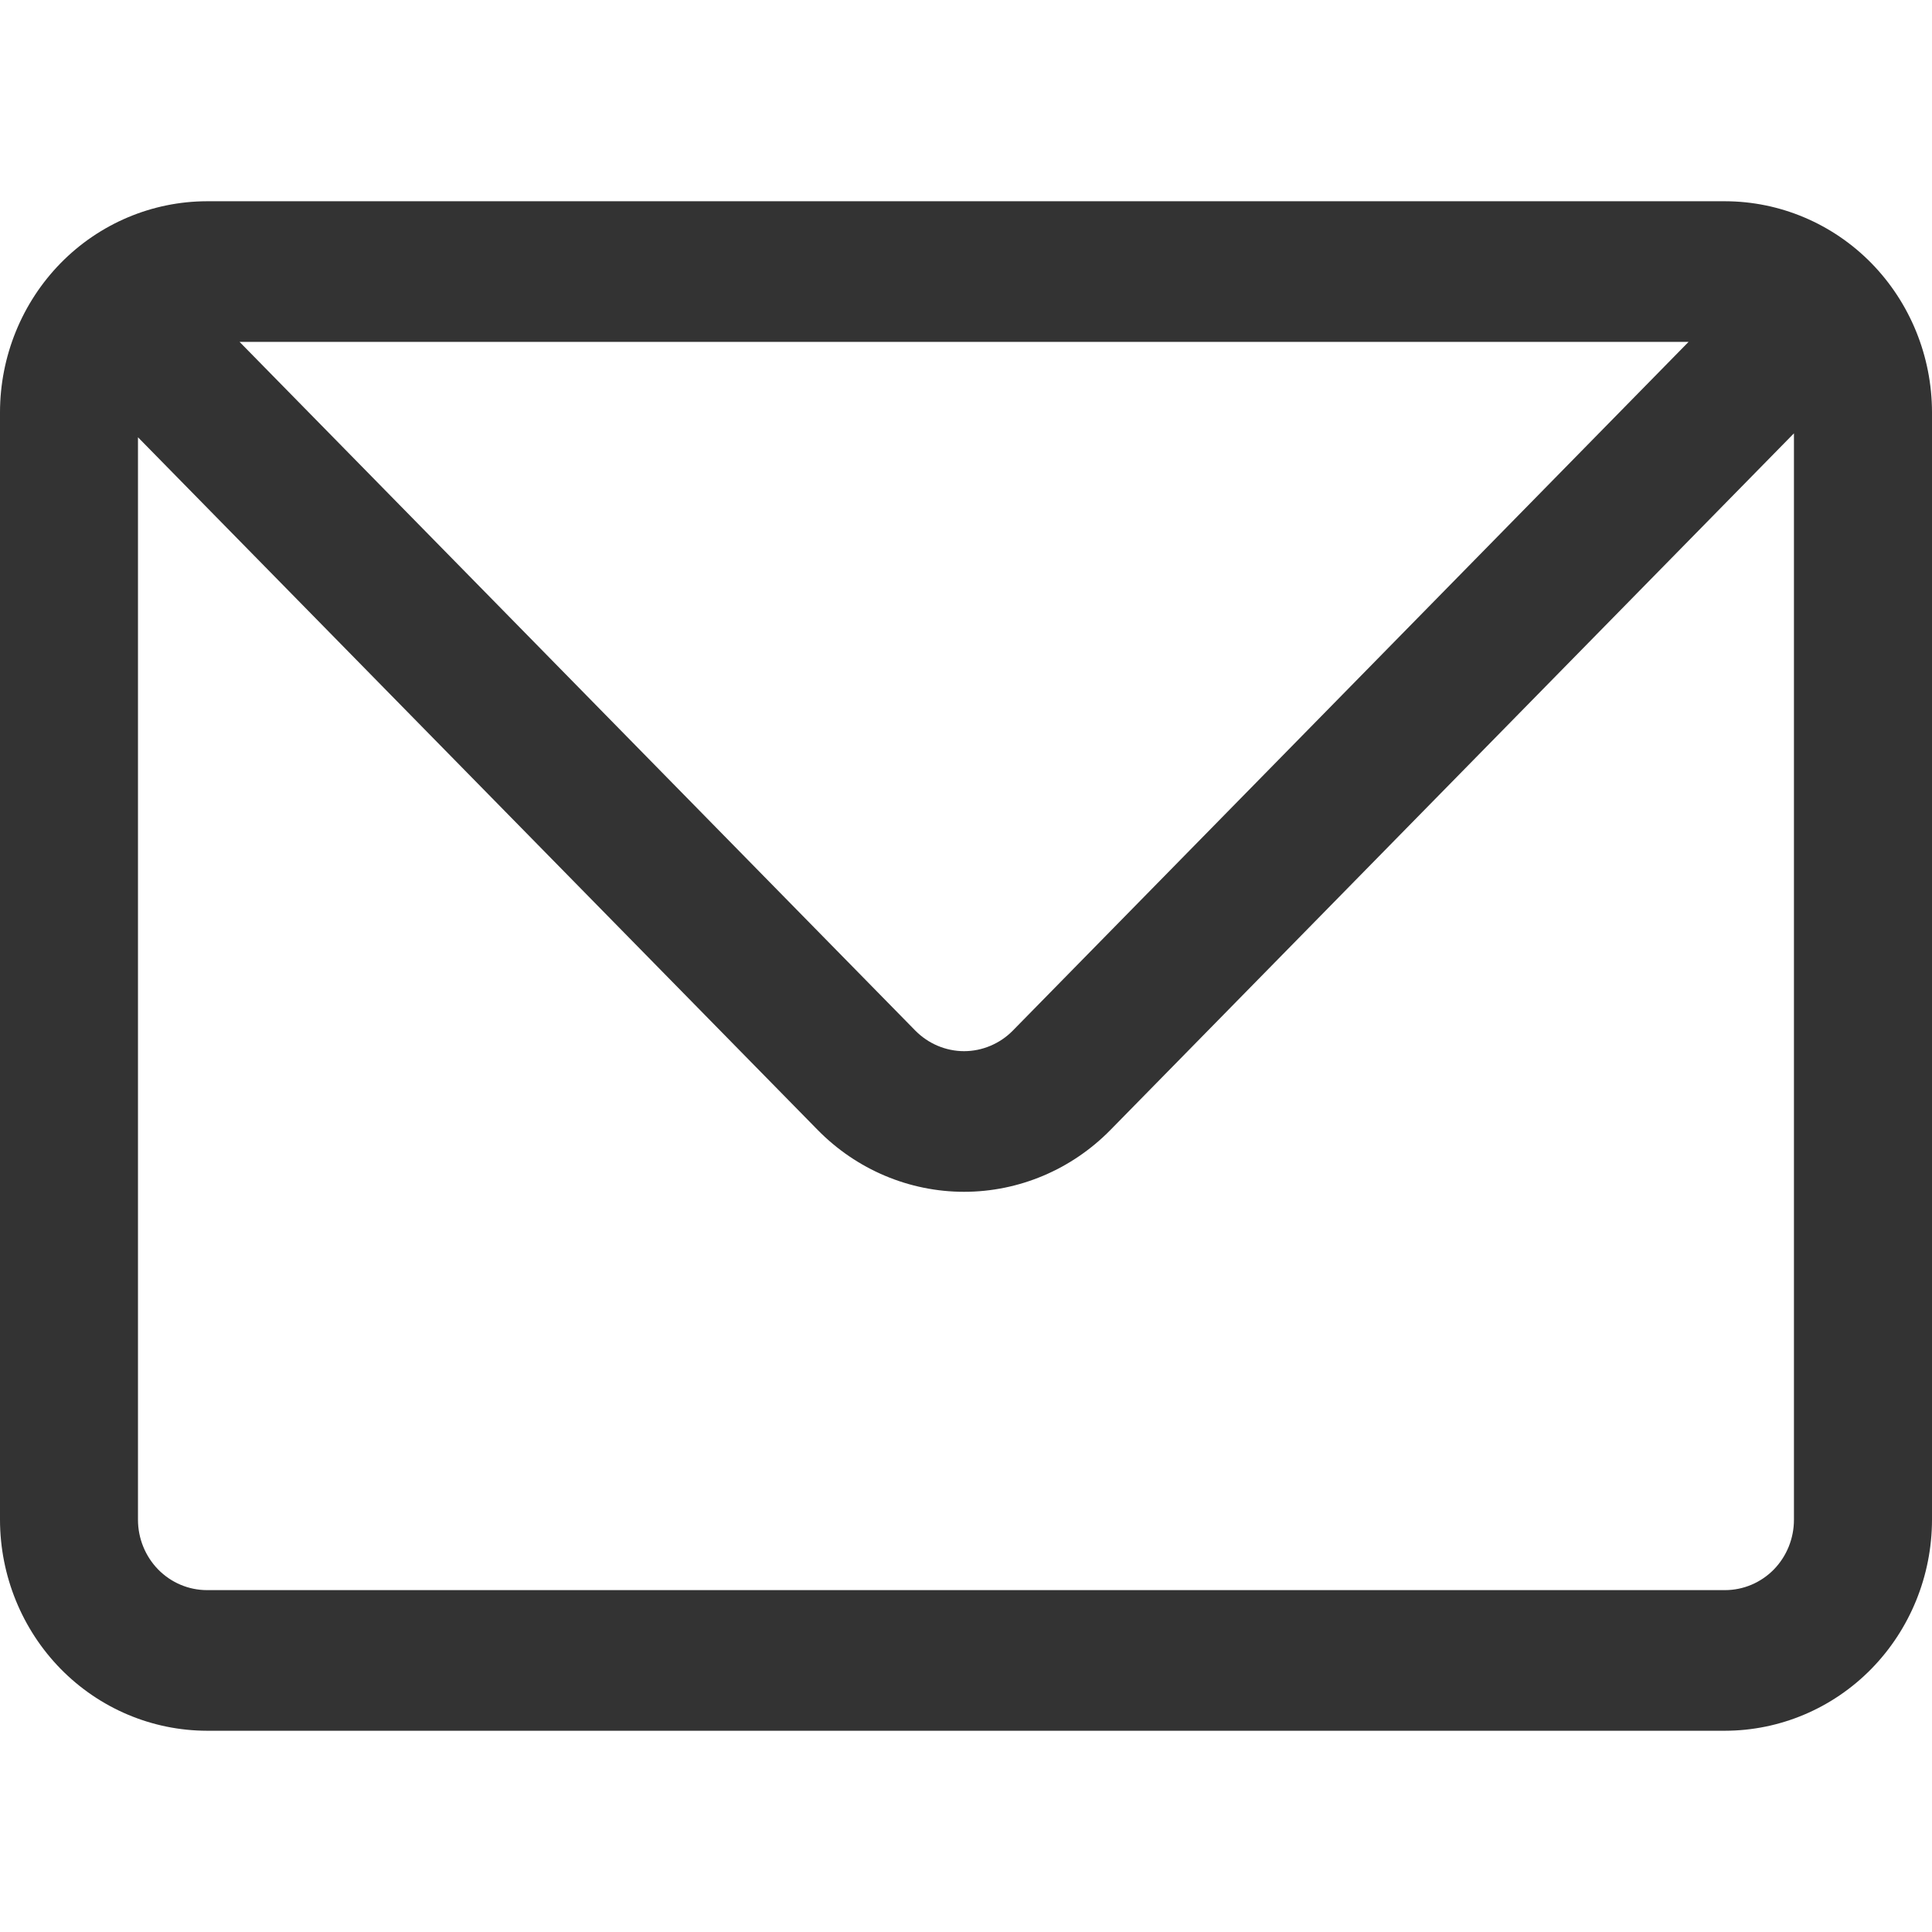 <svg width="24" height="24" viewBox="0 0 24 24" fill="none" xmlns="http://www.w3.org/2000/svg">
<path d="M21.429 2.5H2.571C1.89 2.501 1.236 2.777 0.754 3.268C0.272 3.76 0.001 4.426 0 5.121V18.879C0.001 19.574 0.272 20.24 0.754 20.732C1.236 21.223 1.89 21.499 2.571 21.5H21.429C22.11 21.499 22.764 21.223 23.246 20.732C23.728 20.24 23.999 19.574 24 18.879V5.121C23.999 4.426 23.728 3.76 23.246 3.268C22.764 2.777 22.11 2.501 21.429 2.5ZM20.976 4.247L12.582 12.802C12.503 12.883 12.408 12.947 12.304 12.991C12.2 13.035 12.089 13.058 11.976 13.058C11.864 13.058 11.752 13.035 11.648 12.991C11.544 12.947 11.45 12.883 11.37 12.802L2.976 4.247H20.976ZM21.429 19.753H2.571C2.344 19.753 2.126 19.661 1.965 19.497C1.805 19.333 1.714 19.111 1.714 18.879V5.432L10.158 14.037C10.64 14.528 11.294 14.805 11.976 14.805C12.658 14.805 13.312 14.528 13.794 14.037L22.285 5.383V18.879C22.285 19.111 22.195 19.333 22.035 19.497C21.874 19.661 21.656 19.753 21.429 19.753Z" fill="#333333"/>
</svg>
